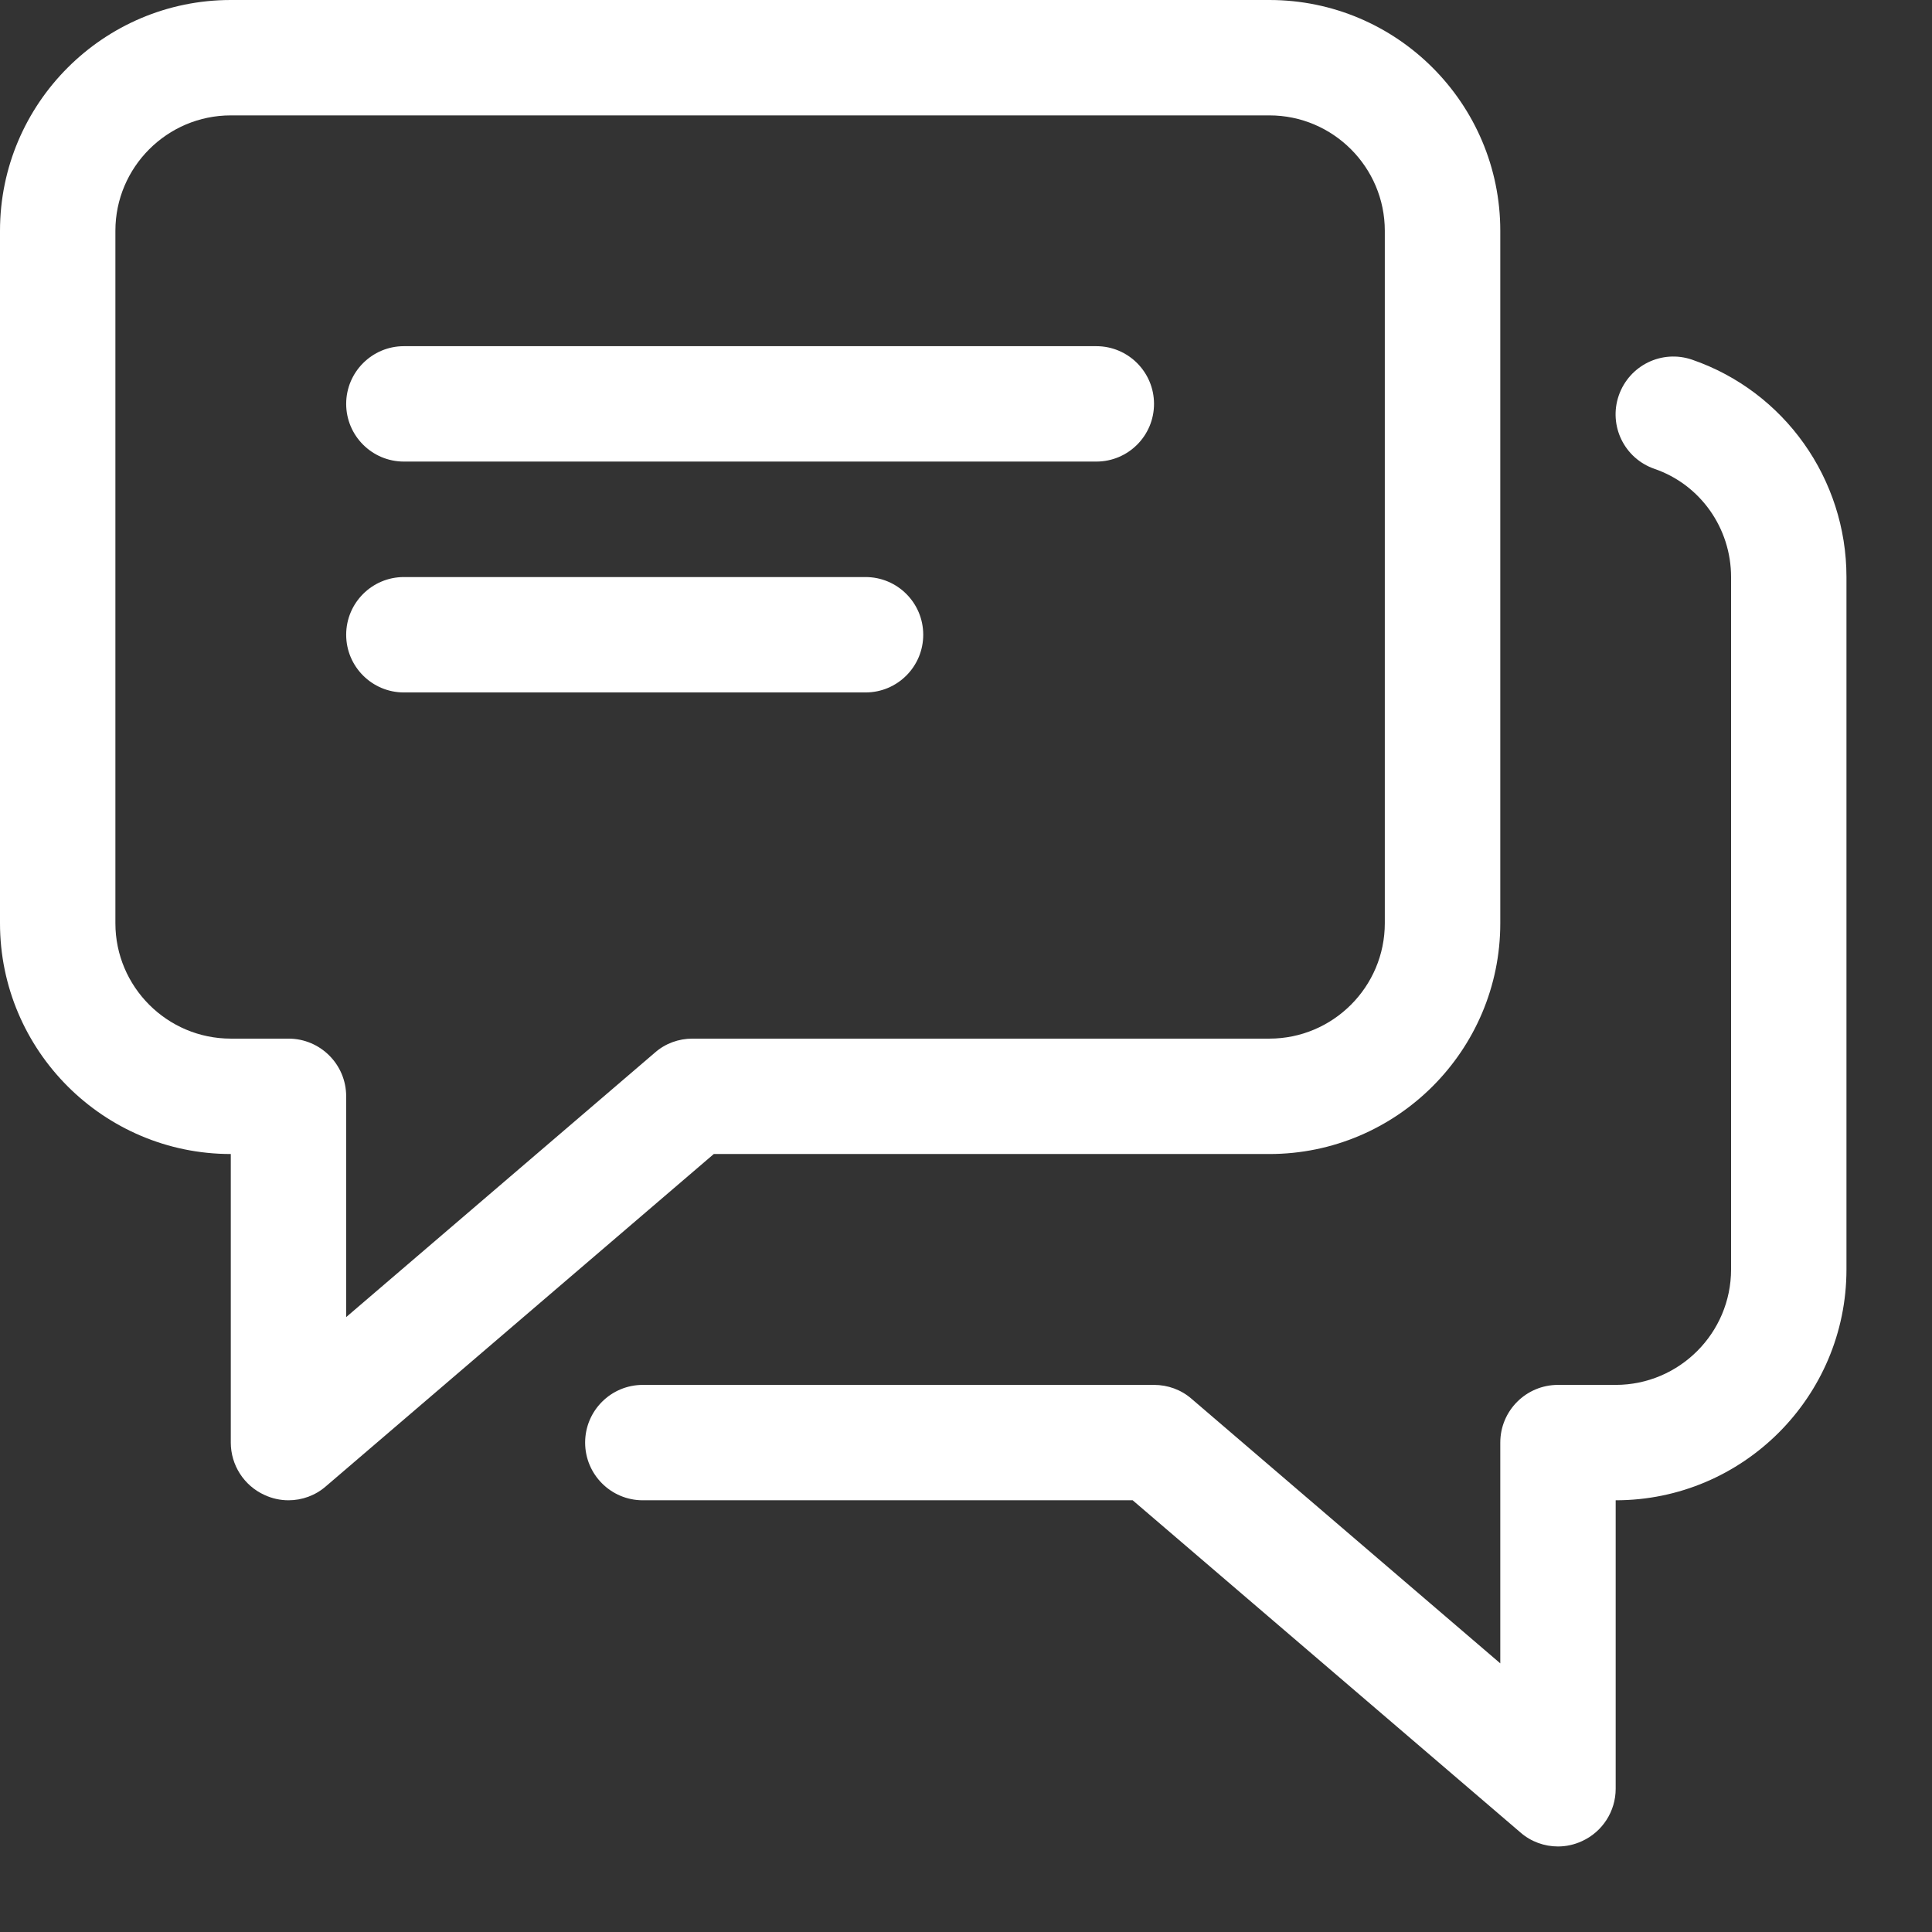 <svg width="22" height="22" viewBox="0 0 22 22" fill="none" xmlns="http://www.w3.org/2000/svg">
<rect x="0" y="0" width="22" height="22" fill="#333333" stroke="none"/>
<path d="M14.455 0H2.628C1.179 0 0 1.179 0 2.628V10.513C0 11.962 1.179 13.141 2.628 13.141V16.427C2.628 16.683 2.778 16.917 3.011 17.023C3.099 17.064 3.192 17.084 3.285 17.084C3.439 17.084 3.591 17.03 3.712 16.924L8.128 13.141H14.455C15.905 13.141 17.084 11.962 17.084 10.513V2.628C17.084 1.179 15.905 0 14.455 0ZM15.769 10.513C15.769 11.237 15.179 11.827 14.455 11.827H7.885C7.728 11.827 7.576 11.882 7.458 11.986L3.942 14.998V12.484C3.942 12.121 3.648 11.827 3.285 11.827H2.628C1.904 11.827 1.314 11.237 1.314 10.513V2.628C1.314 1.904 1.904 1.314 2.628 1.314H14.455C15.179 1.314 15.769 1.904 15.769 2.628V10.513Z" fill="white"/>
<path d="M19.269 4.096C18.925 3.978 18.553 4.159 18.433 4.504C18.315 4.847 18.496 5.22 18.84 5.339C19.361 5.518 19.712 6.013 19.712 6.571V14.455C19.712 15.18 19.122 15.77 18.398 15.77H17.741C17.378 15.77 17.084 16.064 17.084 16.427V18.941L13.568 15.928C13.45 15.825 13.298 15.77 13.141 15.77H7.32C6.957 15.77 6.663 16.064 6.663 16.427C6.663 16.789 6.956 17.084 7.32 17.084H12.898L17.314 20.867C17.434 20.972 17.587 21.026 17.741 21.026C17.834 21.026 17.927 21.006 18.015 20.965C18.248 20.859 18.398 20.625 18.398 20.369V17.084C19.847 17.084 21.026 15.905 21.026 14.455V6.571C21.026 5.454 20.32 4.459 19.269 4.096Z" fill="white"/>
<path d="M12.484 3.942H4.599C4.237 3.942 3.942 4.237 3.942 4.599C3.942 4.962 4.237 5.256 4.599 5.256H12.484C12.847 5.256 13.141 4.962 13.141 4.599C13.141 4.237 12.847 3.942 12.484 3.942Z" fill="white"/>
<path d="M9.856 6.571H4.599C4.237 6.571 3.942 6.865 3.942 7.228C3.942 7.591 4.237 7.885 4.599 7.885H9.856C10.219 7.885 10.513 7.591 10.513 7.228C10.513 6.865 10.219 6.571 9.856 6.571Z" fill="white"/>
</svg>
